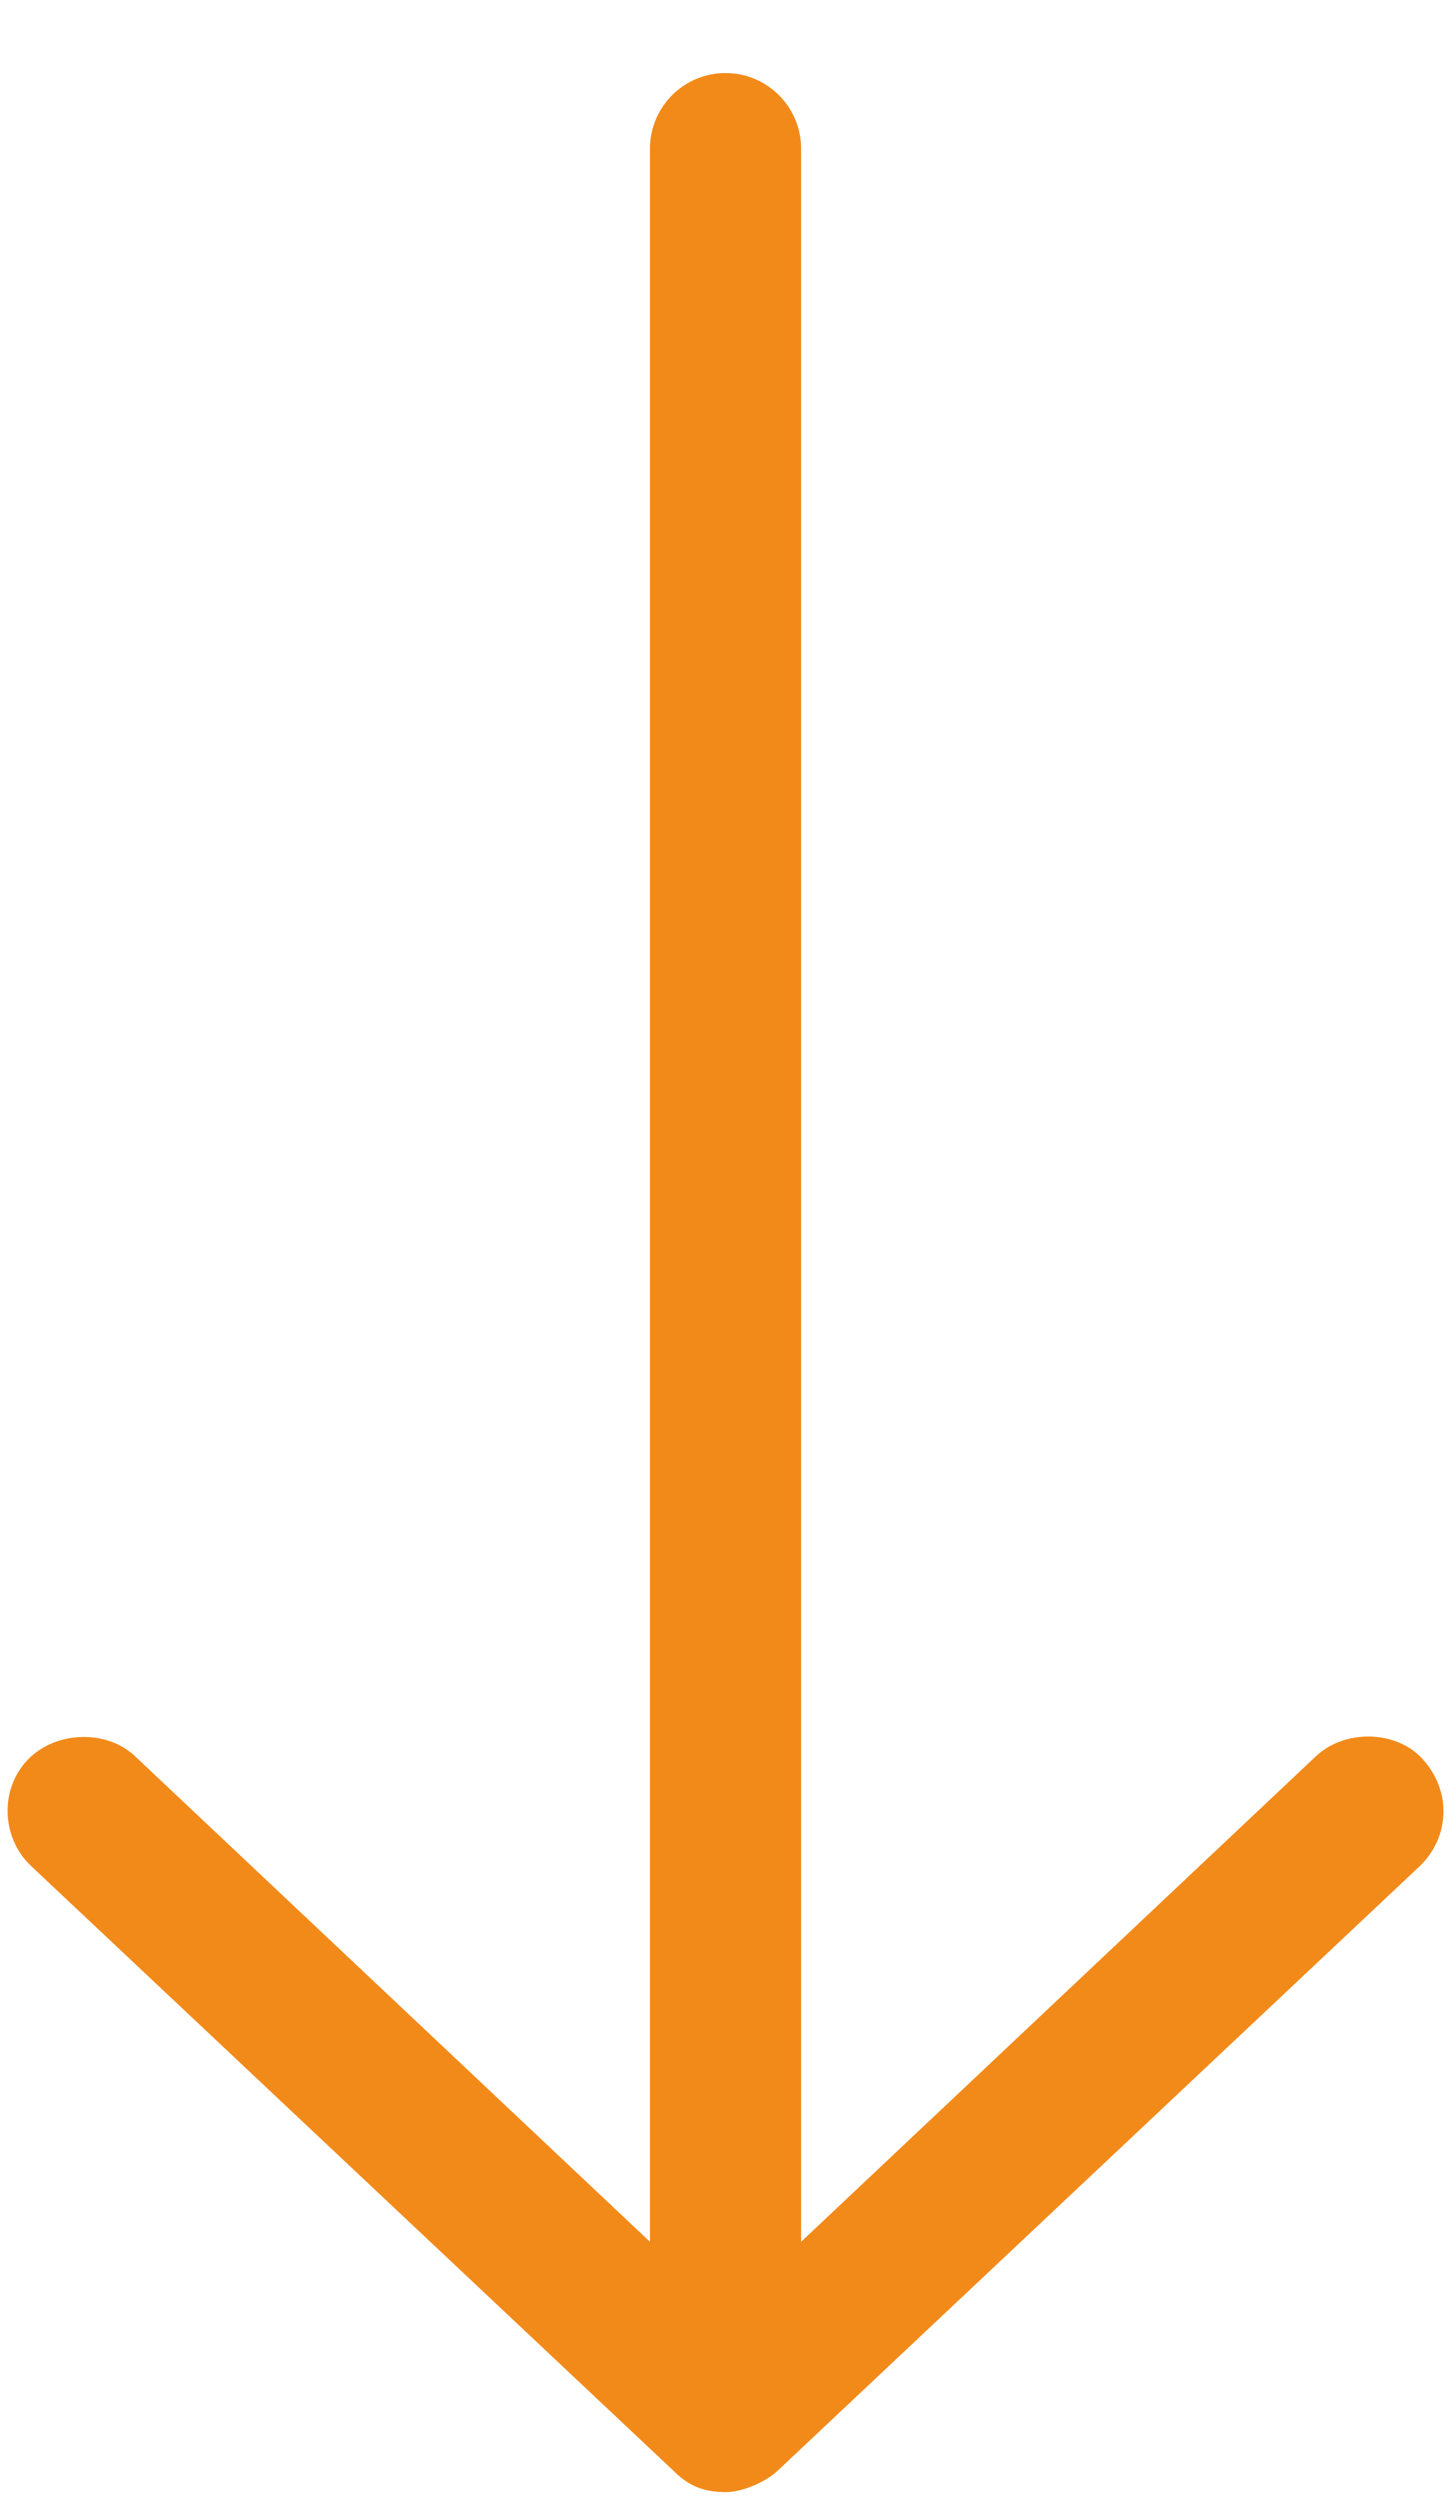 <?xml version="1.0" encoding="UTF-8"?>
<svg width="18px" height="31px" viewBox="0 0 18 31" version="1.1" xmlns="http://www.w3.org/2000/svg" xmlns:xlink="http://www.w3.org/1999/xlink">
    <title>Path</title>
    <g id="Homepage" stroke="none" stroke-width="1" fill="none" fill-rule="evenodd">
        <g id="Clinical-evidence-section" transform="translate(-1291, -948)" fill="#F28A1A" fill-rule="nonzero">
            <g id="Section-one-content" transform="translate(230, 894)">
                <path d="M1055,69.906 C1055,70.122 1055.132,70.411 1055.264,70.551 L1062.764,78.519 C1063.113,78.882 1063.681,78.924 1064.089,78.556 C1064.454,78.228 1064.463,77.587 1064.126,77.23 L1058.105,70.844 L1084.062,70.844 C1084.58,70.844 1085,70.424 1085,69.906 C1085,69.388 1084.58,68.969 1084.062,68.969 L1058.105,68.969 L1064.126,62.582 C1064.463,62.225 1064.439,61.6 1064.089,61.256 C1063.719,60.894 1063.108,60.925 1062.764,61.293 L1055.264,69.262 C1055.044,69.478 1055.004,69.686 1055,69.906 L1055,69.906 Z" id="Path" transform="translate(1070, 69.906) rotate(-90) translate(-1070, -69.906) "></path>
            </g>
        </g>
    </g>
</svg>